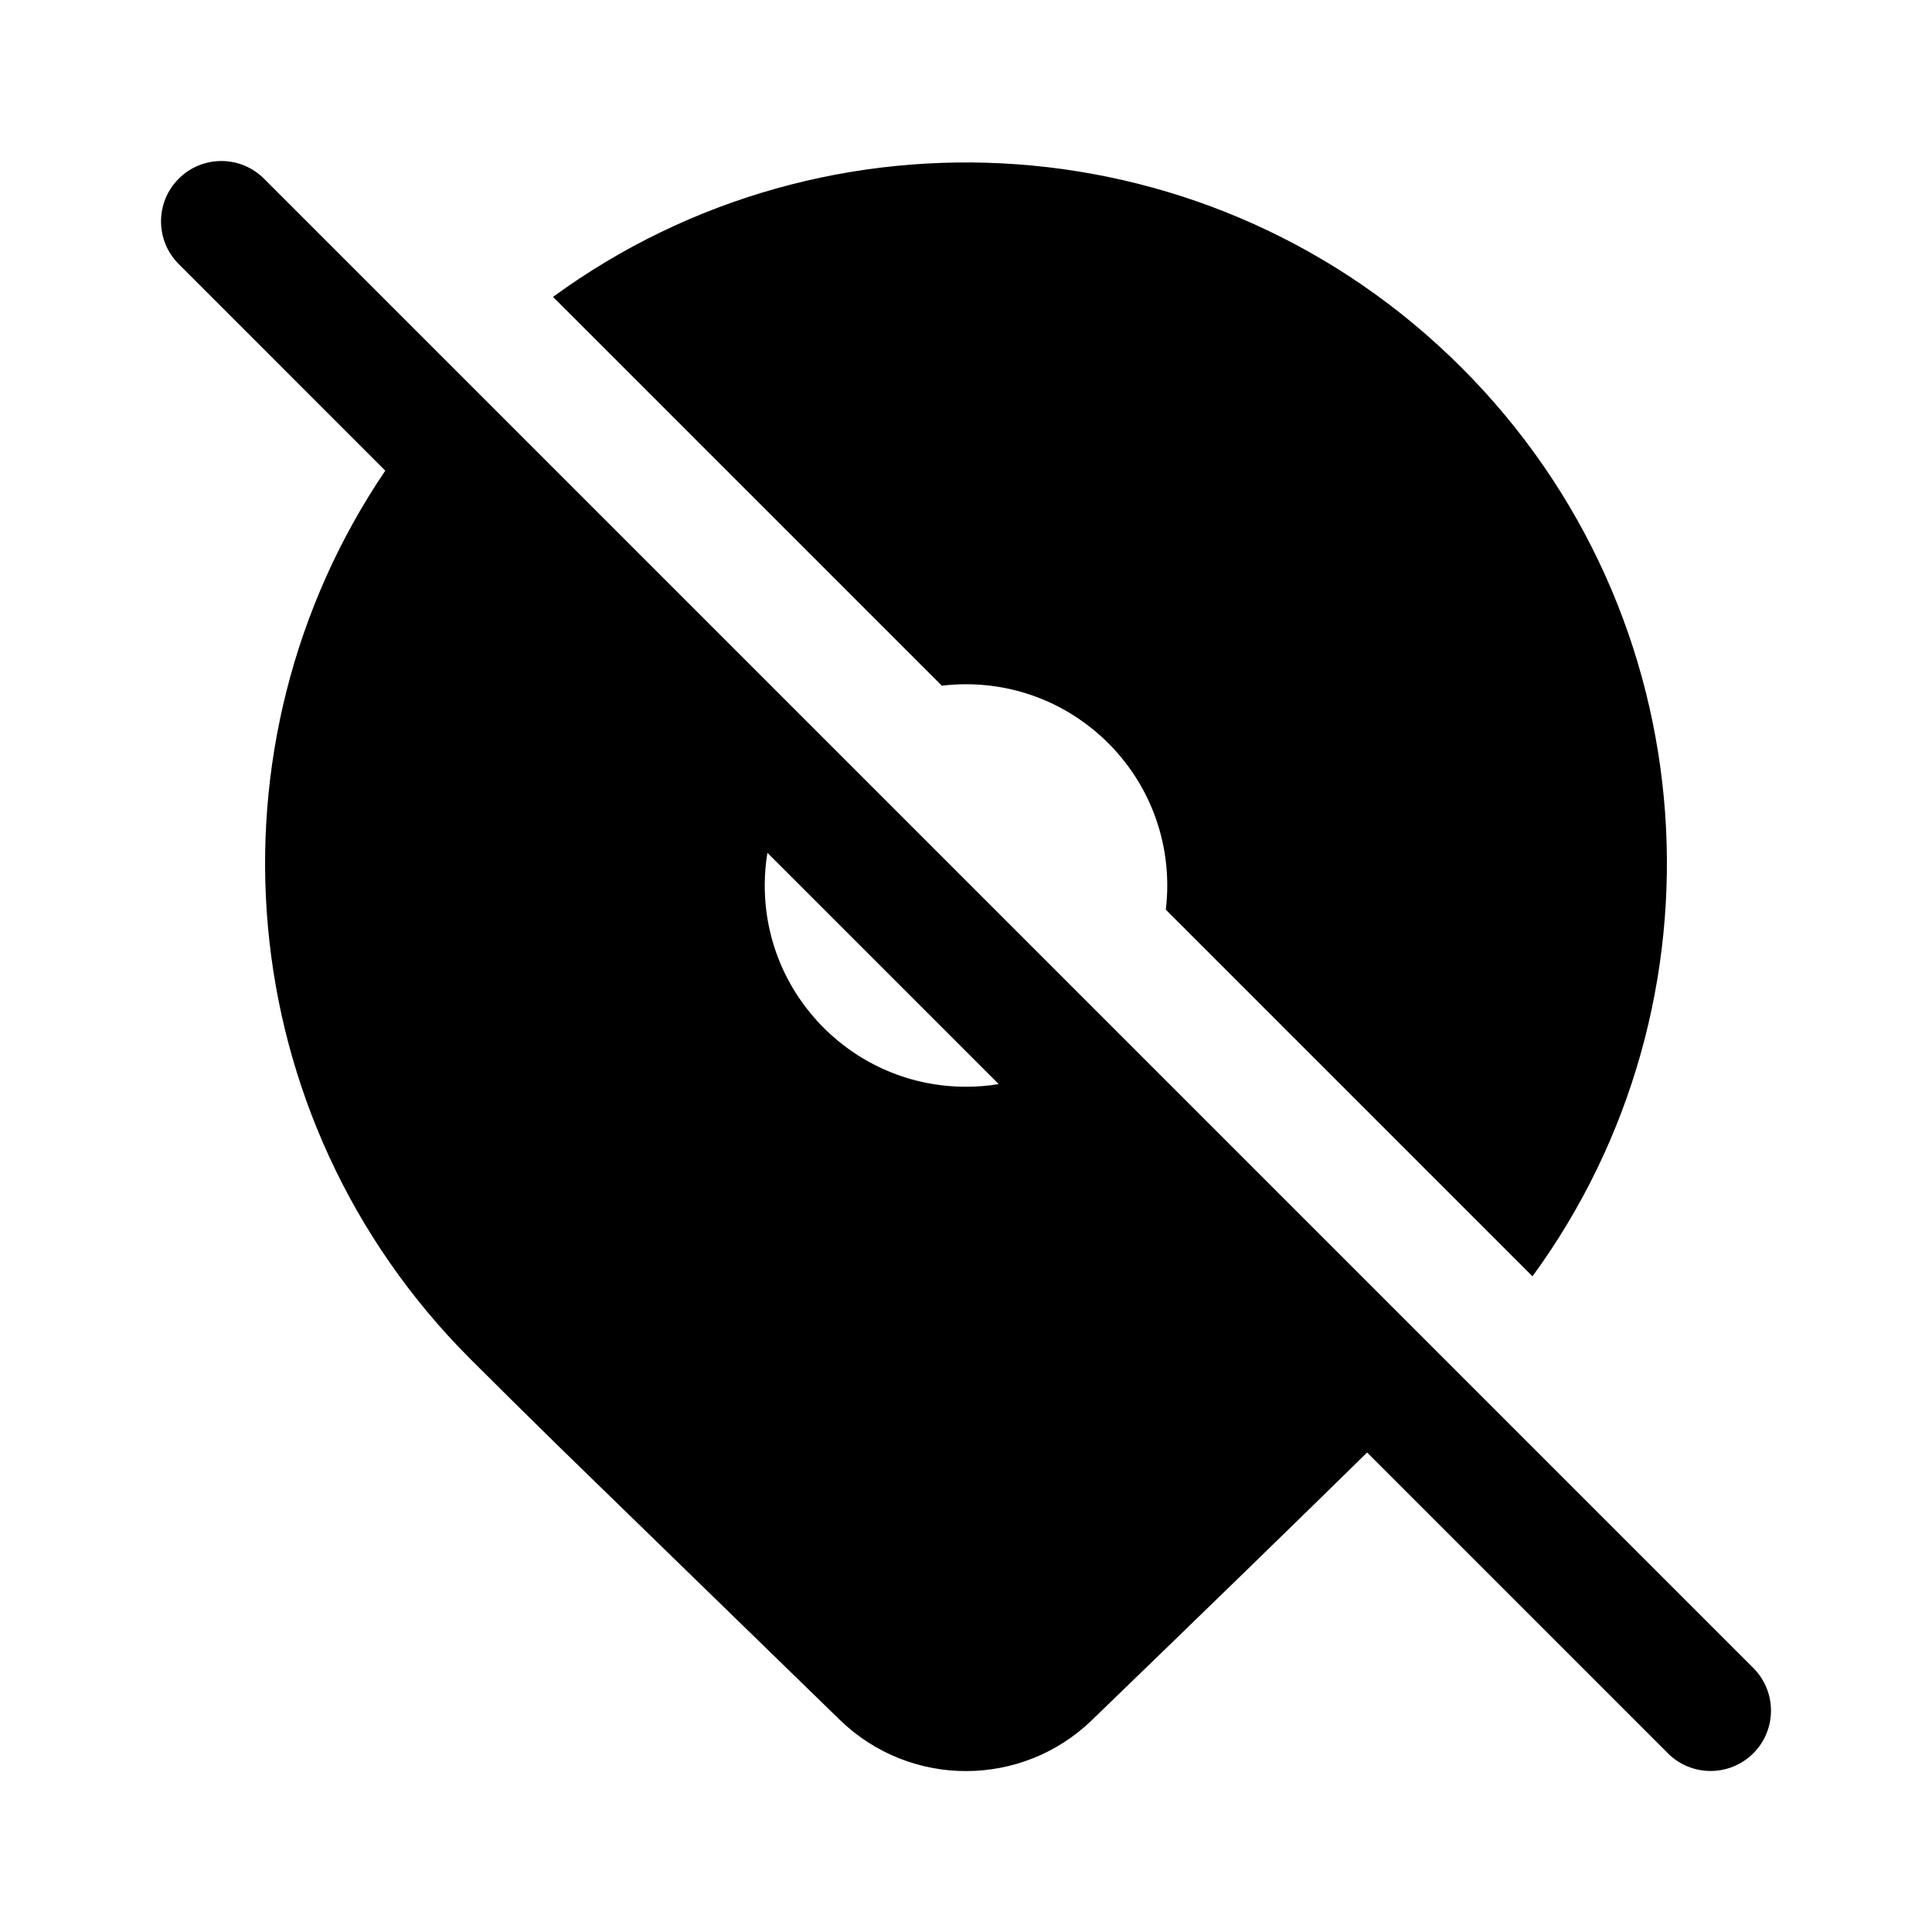 <svg xmlns="http://www.w3.org/2000/svg" viewBox="0 0 24 24" fill="none"><path d="M3.28 2.22C2.987 1.927 2.513 1.927 2.22 2.22C1.927 2.513 1.927 2.987 2.22 3.28L4.786 5.847C2.49 9.234 2.842 13.881 5.843 16.882C6.139 17.178 6.506 17.541 6.945 17.972L10.436 21.368C11.308 22.212 12.692 22.212 13.564 21.368C14.96 20.019 16.095 18.915 16.97 18.056L16.983 18.044L20.719 21.78C21.012 22.073 21.487 22.073 21.78 21.78C22.073 21.488 22.073 21.013 21.78 20.72L3.28 2.22ZM12.406 13.467C12.274 13.489 12.138 13.5 12 13.5C10.619 13.5 9.5 12.381 9.5 11C9.5 10.862 9.511 10.726 9.533 10.594L12.406 13.467ZM14.5 11C14.5 11.102 14.494 11.202 14.482 11.3L19.037 15.855C21.526 12.45 21.233 7.644 18.157 4.568C15.081 1.492 10.276 1.199 6.87 3.688L11.7 8.518C11.798 8.506 11.898 8.5 12 8.5C13.381 8.5 14.5 9.619 14.5 11Z" fill="currentColor"/></svg>